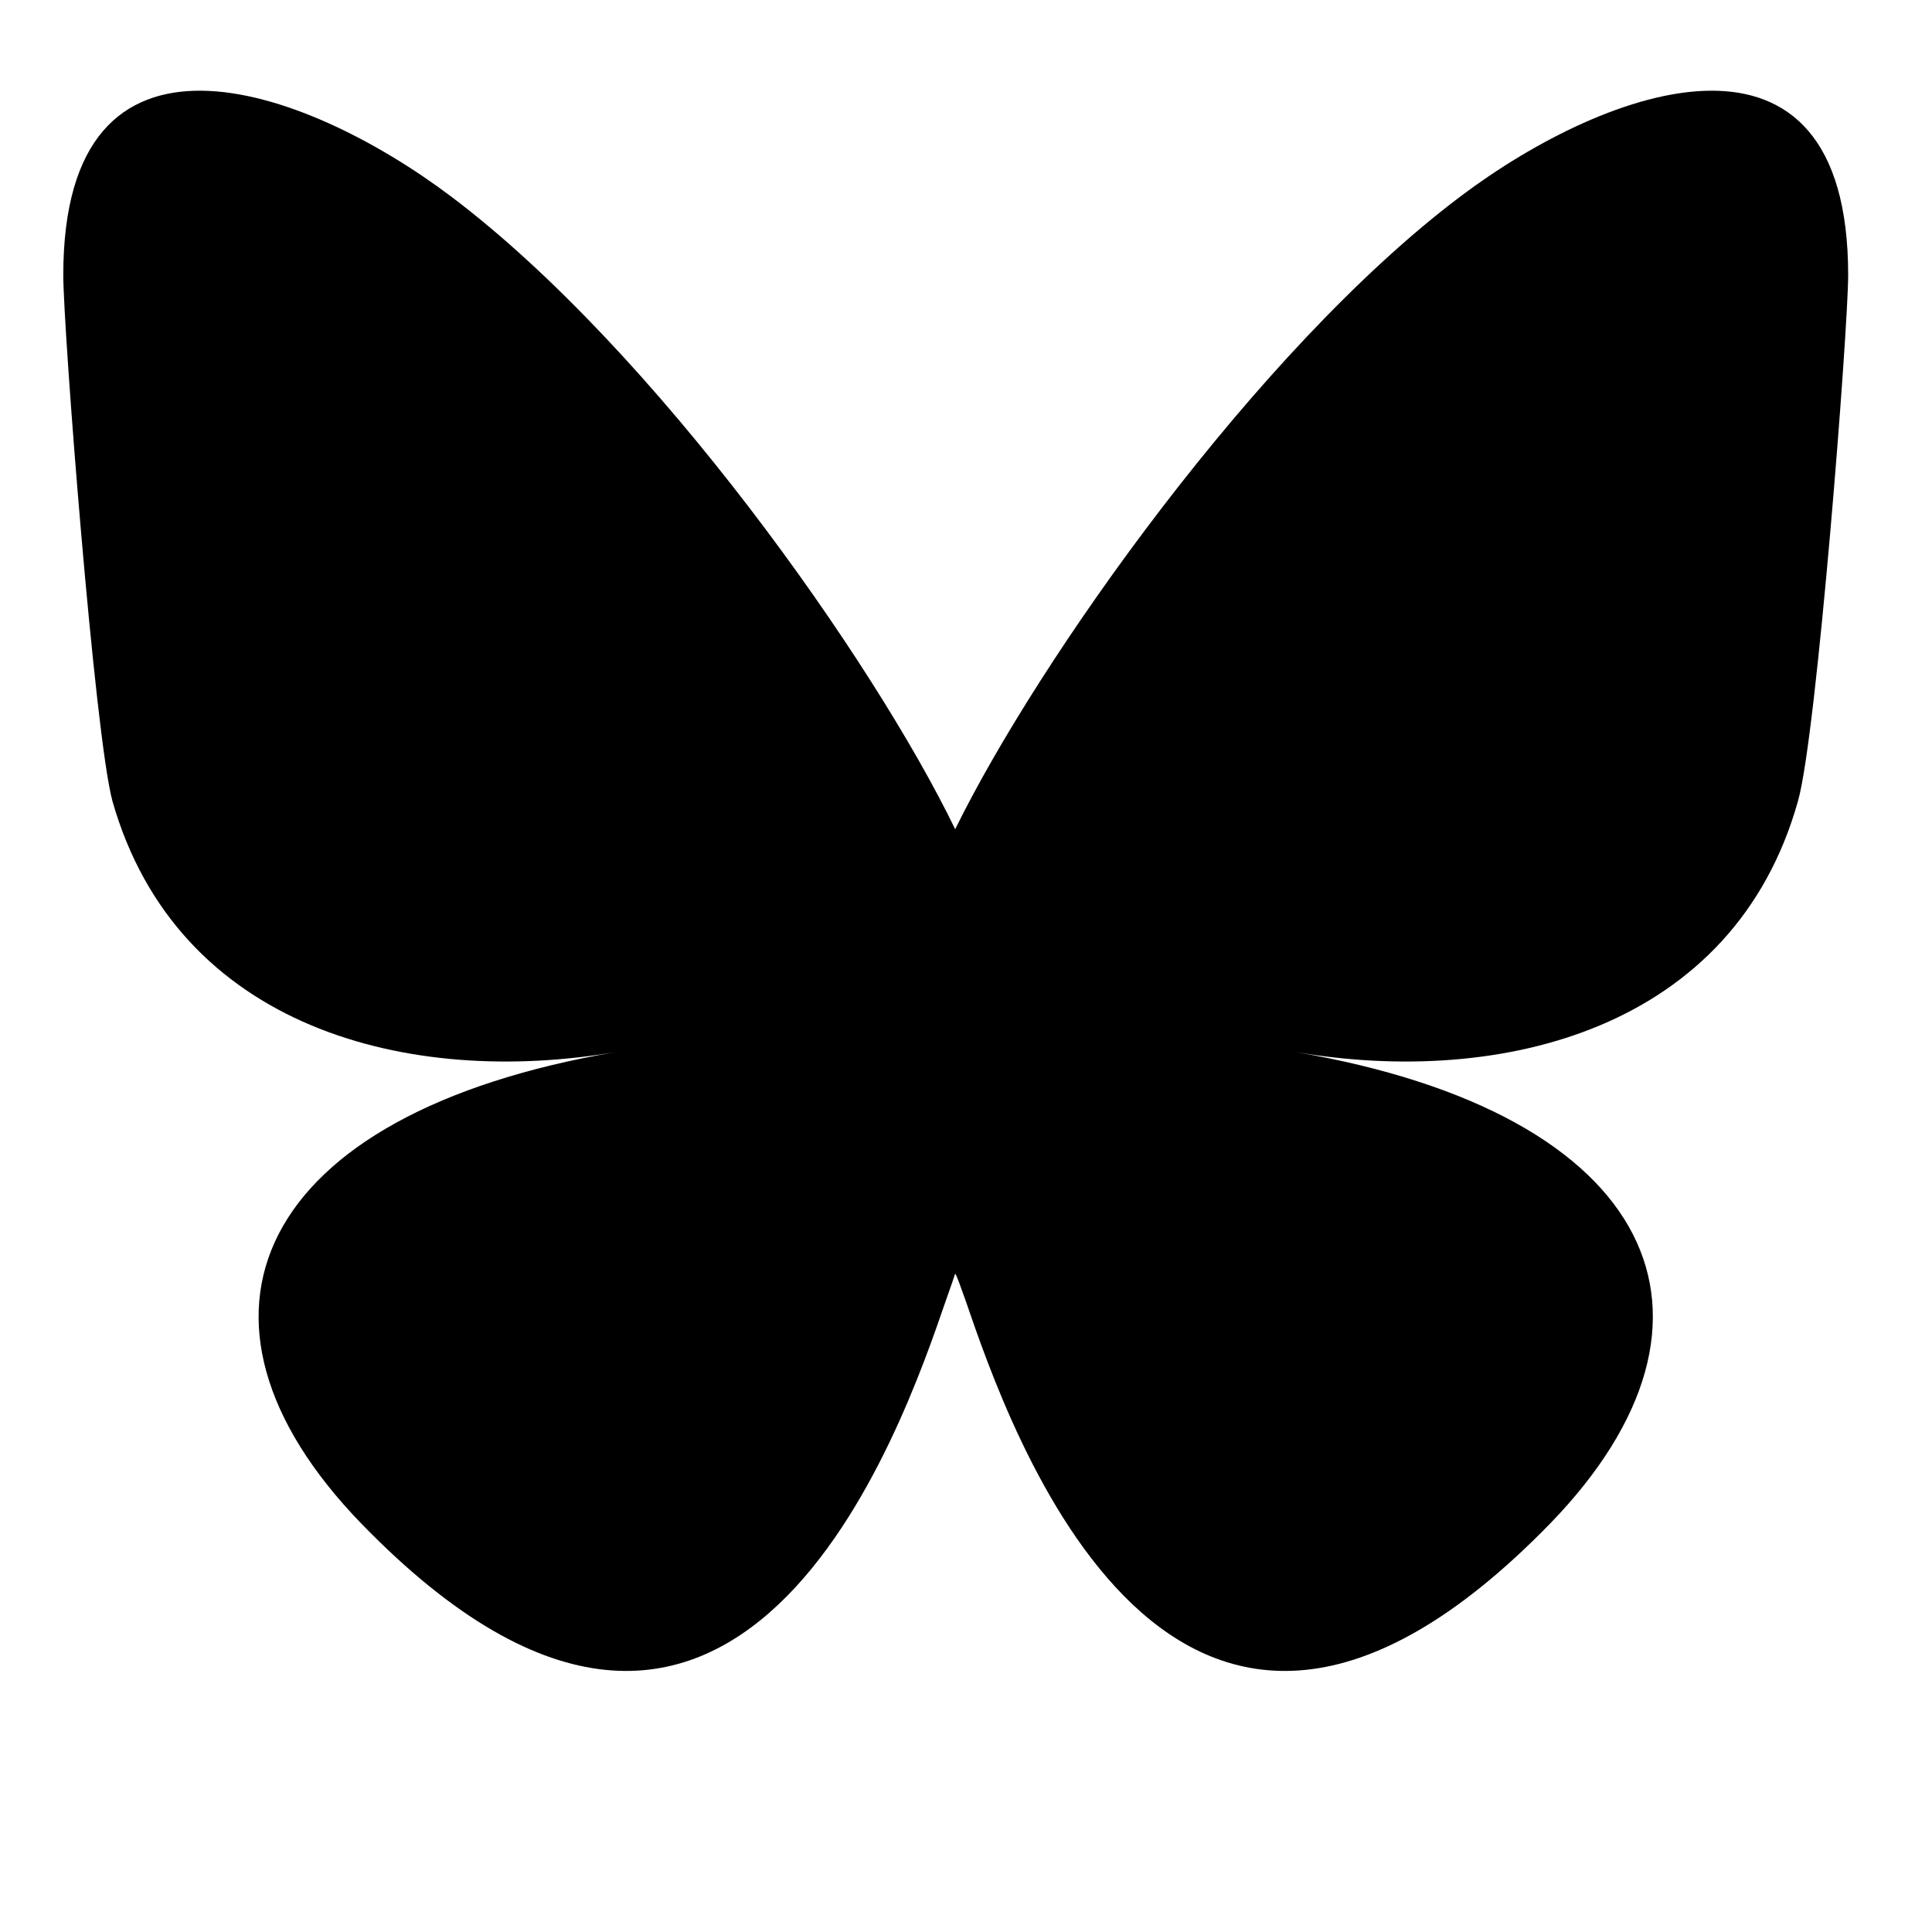 <svg xmlns="http://www.w3.org/2000/svg" xmlns:xlink="http://www.w3.org/1999/xlink" width="187" zoomAndPan="magnify" viewBox="0 0 140.25 140.25" height="187" preserveAspectRatio="xMidYMid meet" version="1.0"><path fill="#000000" d="M 32.754 14.27 C 47.555 25.43 63.422 47.973 69.34 60.195 C 75.336 47.973 91.203 25.43 106.004 14.27 C 116.781 6.148 134.164 0 134.164 19.965 C 134.164 23.91 131.887 53.363 130.523 58.145 C 125.891 74.691 109.039 78.941 94.012 76.363 C 120.273 80.84 126.953 95.719 112.531 110.598 C 85.129 138.758 73.211 103.461 70.102 94.43 C 69.719 93.367 69.492 92.684 69.34 92.453 C 69.266 92.684 69.039 93.367 68.656 94.43 C 65.547 103.461 53.551 138.758 26.227 110.598 C 11.805 95.719 18.484 80.84 44.746 76.363 C 29.719 78.941 12.867 74.691 8.16 58.145 C 6.871 53.363 4.594 23.91 4.594 19.965 C 4.594 0 21.977 6.148 32.754 14.27 Z M 32.754 14.27 " fill-opacity="1" fill-rule="evenodd"/></svg>